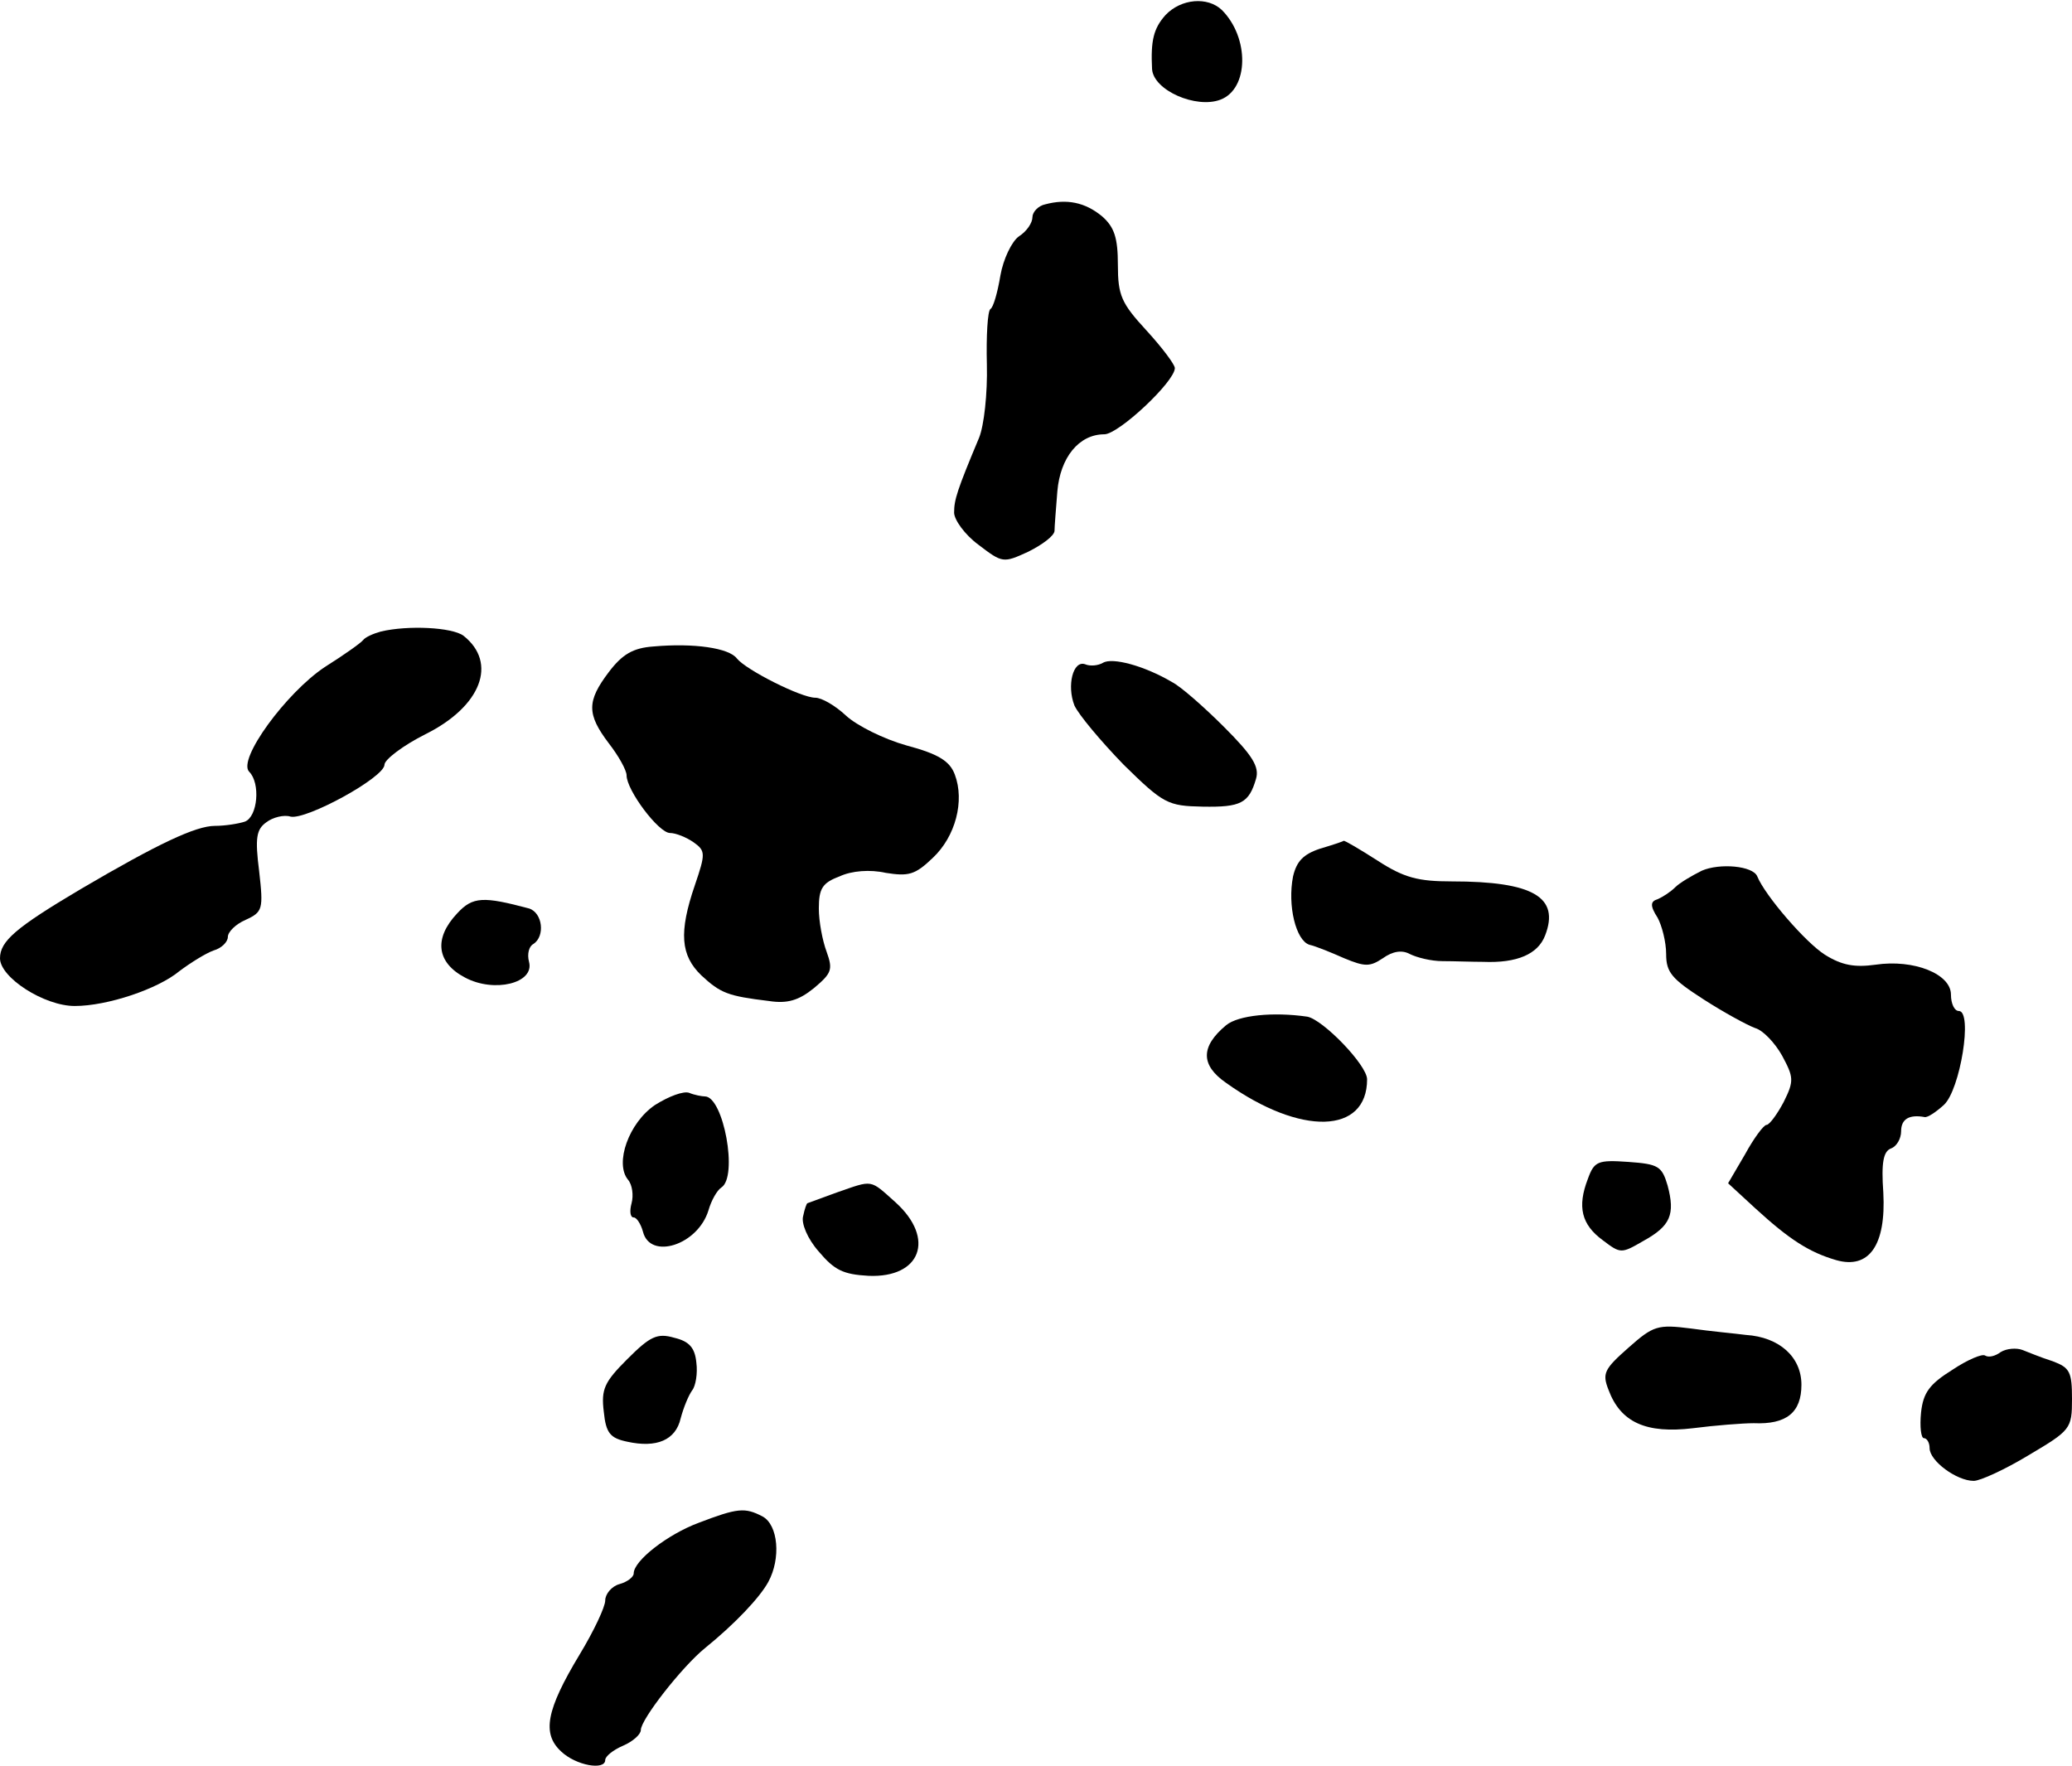 <?xml version="1.0" standalone="no"?>
<!DOCTYPE svg PUBLIC "-//W3C//DTD SVG 20010904//EN"
 "http://www.w3.org/TR/2001/REC-SVG-20010904/DTD/svg10.dtd">
<svg version="1.0" xmlns="http://www.w3.org/2000/svg"
 width="291pt" height="248pt" viewBox="0 0 291 248"
 preserveAspectRatio="xMidYMid meet">
<g transform="translate(0,248) scale(0.1,-0.1)"
fill="#000000" stroke="none">
<path d="M1637 2459 c-17 -19 -21 -36 -19 -76 2 -30 62 -56 96 -43 40 15 41
87 2 126 -20 19 -57 16 -79 -7z"/>
<path d="M1468 2193 c-10 -2 -18 -11 -18 -18 0 -8 -8 -20 -19 -27 -10 -7 -22
-32 -26 -55 -4 -24 -10 -45 -14 -47 -4 -3 -6 -38 -5 -78 1 -41 -4 -86 -11
-103 -31 -74 -35 -87 -35 -105 0 -10 15 -31 34 -45 34 -26 35 -26 70 -10 20
10 36 22 37 29 0 6 2 31 4 56 4 47 30 80 66 80 20 0 99 74 99 93 0 5 -18 29
-40 53 -35 38 -40 49 -40 92 0 38 -5 53 -22 68 -24 20 -50 25 -80 17z"/>
<path d="M535 1593 c-11 -3 -22 -8 -25 -12 -3 -4 -27 -21 -54 -38 -54 -36
-123 -130 -106 -147 16 -16 12 -63 -6 -70 -9 -3 -28 -6 -42 -6 -27 0 -80 -25
-189 -89 -91 -54 -113 -73 -113 -97 0 -27 62 -67 105 -67 46 0 117 24 147 49
16 12 37 25 48 29 11 3 20 12 20 19 0 7 11 18 25 24 24 11 25 15 19 68 -6 47
-4 59 10 69 9 7 25 11 34 8 22 -5 132 55 132 73 0 7 26 27 58 43 78 39 101
100 53 138 -16 12 -78 15 -116 6z"/>
<path d="M918 1572 c-29 -2 -44 -11 -63 -36 -31 -41 -31 -59 0 -100 14 -18 25
-38 25 -45 0 -21 45 -81 61 -81 8 0 23 -6 33 -13 17 -12 17 -16 2 -60 -23 -67
-20 -99 9 -127 27 -25 37 -29 95 -36 26 -4 42 1 63 18 25 21 27 26 18 51 -6
16 -11 43 -11 61 0 28 5 36 29 45 17 8 43 10 65 5 32 -5 41 -3 66 21 32 30 45
80 31 117 -7 19 -23 29 -68 41 -32 9 -70 28 -85 42 -15 14 -34 25 -43 25 -20
0 -97 39 -110 55 -11 15 -61 22 -117 17z"/>
<path d="M1549 1549 c-7 -4 -18 -5 -25 -2 -17 6 -26 -30 -15 -58 6 -13 37 -50
69 -83 56 -55 62 -58 111 -59 54 -1 65 5 75 39 5 17 -5 33 -45 73 -28 28 -61
57 -73 63 -39 23 -84 35 -97 27z"/>
<path d="M1854 1288 c-24 -8 -33 -18 -38 -39 -8 -41 4 -90 23 -96 9 -2 31 -11
49 -19 29 -12 36 -12 54 0 14 10 27 12 38 6 10 -5 30 -10 46 -10 16 0 41 -1
57 -1 48 -2 77 11 87 37 21 54 -17 76 -131 76 -47 0 -67 5 -104 29 -25 16 -47
29 -48 28 -1 -1 -16 -6 -33 -11z"/>
<path d="M2390 1257 c-14 -7 -31 -17 -37 -23 -7 -7 -18 -14 -25 -17 -10 -3
-11 -9 0 -26 6 -11 12 -34 12 -51 0 -26 8 -35 53 -64 28 -18 61 -36 72 -40 11
-3 28 -21 38 -39 16 -30 17 -35 2 -65 -9 -17 -20 -32 -24 -32 -4 0 -18 -19
-30 -41 l-24 -41 38 -35 c48 -44 76 -62 114 -73 46 -13 70 21 66 95 -3 42 0
58 11 62 8 3 14 14 14 24 0 17 11 24 33 20 4 -1 16 7 27 17 23 21 41 132 21
132 -6 0 -11 10 -11 23 0 29 -52 50 -106 42 -29 -4 -47 -1 -71 14 -27 17 -84
83 -95 110 -6 15 -53 19 -78 8z"/>
<path d="M642 1197 c-33 -35 -29 -69 11 -90 41 -22 98 -8 90 22 -3 11 0 22 6
25 17 11 13 44 -6 50 -64 17 -79 17 -101 -7z"/>
<path d="M1722 1040 c-36 -30 -36 -56 0 -81 105 -75 198 -72 198 5 0 20 -62
84 -84 88 -48 7 -97 2 -114 -12z"/>
<path d="M920 928 c-37 -25 -57 -82 -38 -105 6 -7 8 -22 5 -33 -3 -11 -2 -20
3 -20 4 0 10 -9 13 -20 10 -40 77 -19 92 30 4 14 12 28 18 32 24 15 3 128 -23
128 -4 0 -15 2 -22 5 -8 3 -29 -5 -48 -17z"/>
<path d="M2230 824 c-15 -39 -9 -64 21 -86 25 -19 26 -19 57 -1 38 21 45 37
34 78 -8 27 -13 30 -55 33 -43 3 -48 1 -57 -24z"/>
<path d="M1175 805 c-22 -8 -41 -15 -41 -15 -1 0 -4 -8 -6 -18 -3 -10 6 -32
22 -50 22 -26 34 -32 70 -34 73 -3 94 52 38 103 -37 33 -31 32 -83 14z"/>
<path d="M2287 587 c-34 -30 -37 -36 -28 -59 17 -46 53 -62 119 -54 31 4 70 7
85 7 46 -2 67 15 67 54 0 39 -31 67 -78 70 -15 2 -49 5 -77 9 -47 6 -53 4 -88
-27z"/>
<path d="M881 571 c-32 -32 -37 -42 -33 -74 3 -30 9 -37 33 -42 41 -9 68 2 75
33 4 15 11 32 16 39 5 6 8 24 6 39 -2 21 -10 30 -31 35 -24 7 -34 2 -66 -30z"/>
<path d="M2810 581 c-8 -6 -17 -8 -22 -5 -4 3 -25 -6 -46 -20 -32 -20 -41 -32
-44 -60 -2 -20 0 -36 4 -36 4 0 8 -6 8 -14 0 -18 38 -46 62 -46 9 0 44 16 77
36 59 35 61 37 61 79 0 38 -3 44 -27 53 -16 5 -35 13 -43 16 -8 3 -22 2 -30
-3z"/>
<path d="M981 341 c-43 -16 -91 -53 -91 -71 0 -5 -9 -12 -20 -15 -11 -3 -20
-14 -20 -23 0 -9 -16 -43 -36 -76 -47 -78 -53 -111 -26 -136 21 -20 62 -27 62
-12 0 5 11 14 25 20 14 6 25 16 25 22 0 15 58 89 90 115 42 34 77 71 89 93 18
33 14 80 -8 92 -25 13 -35 12 -90 -9z"/>
</g>
</svg>
